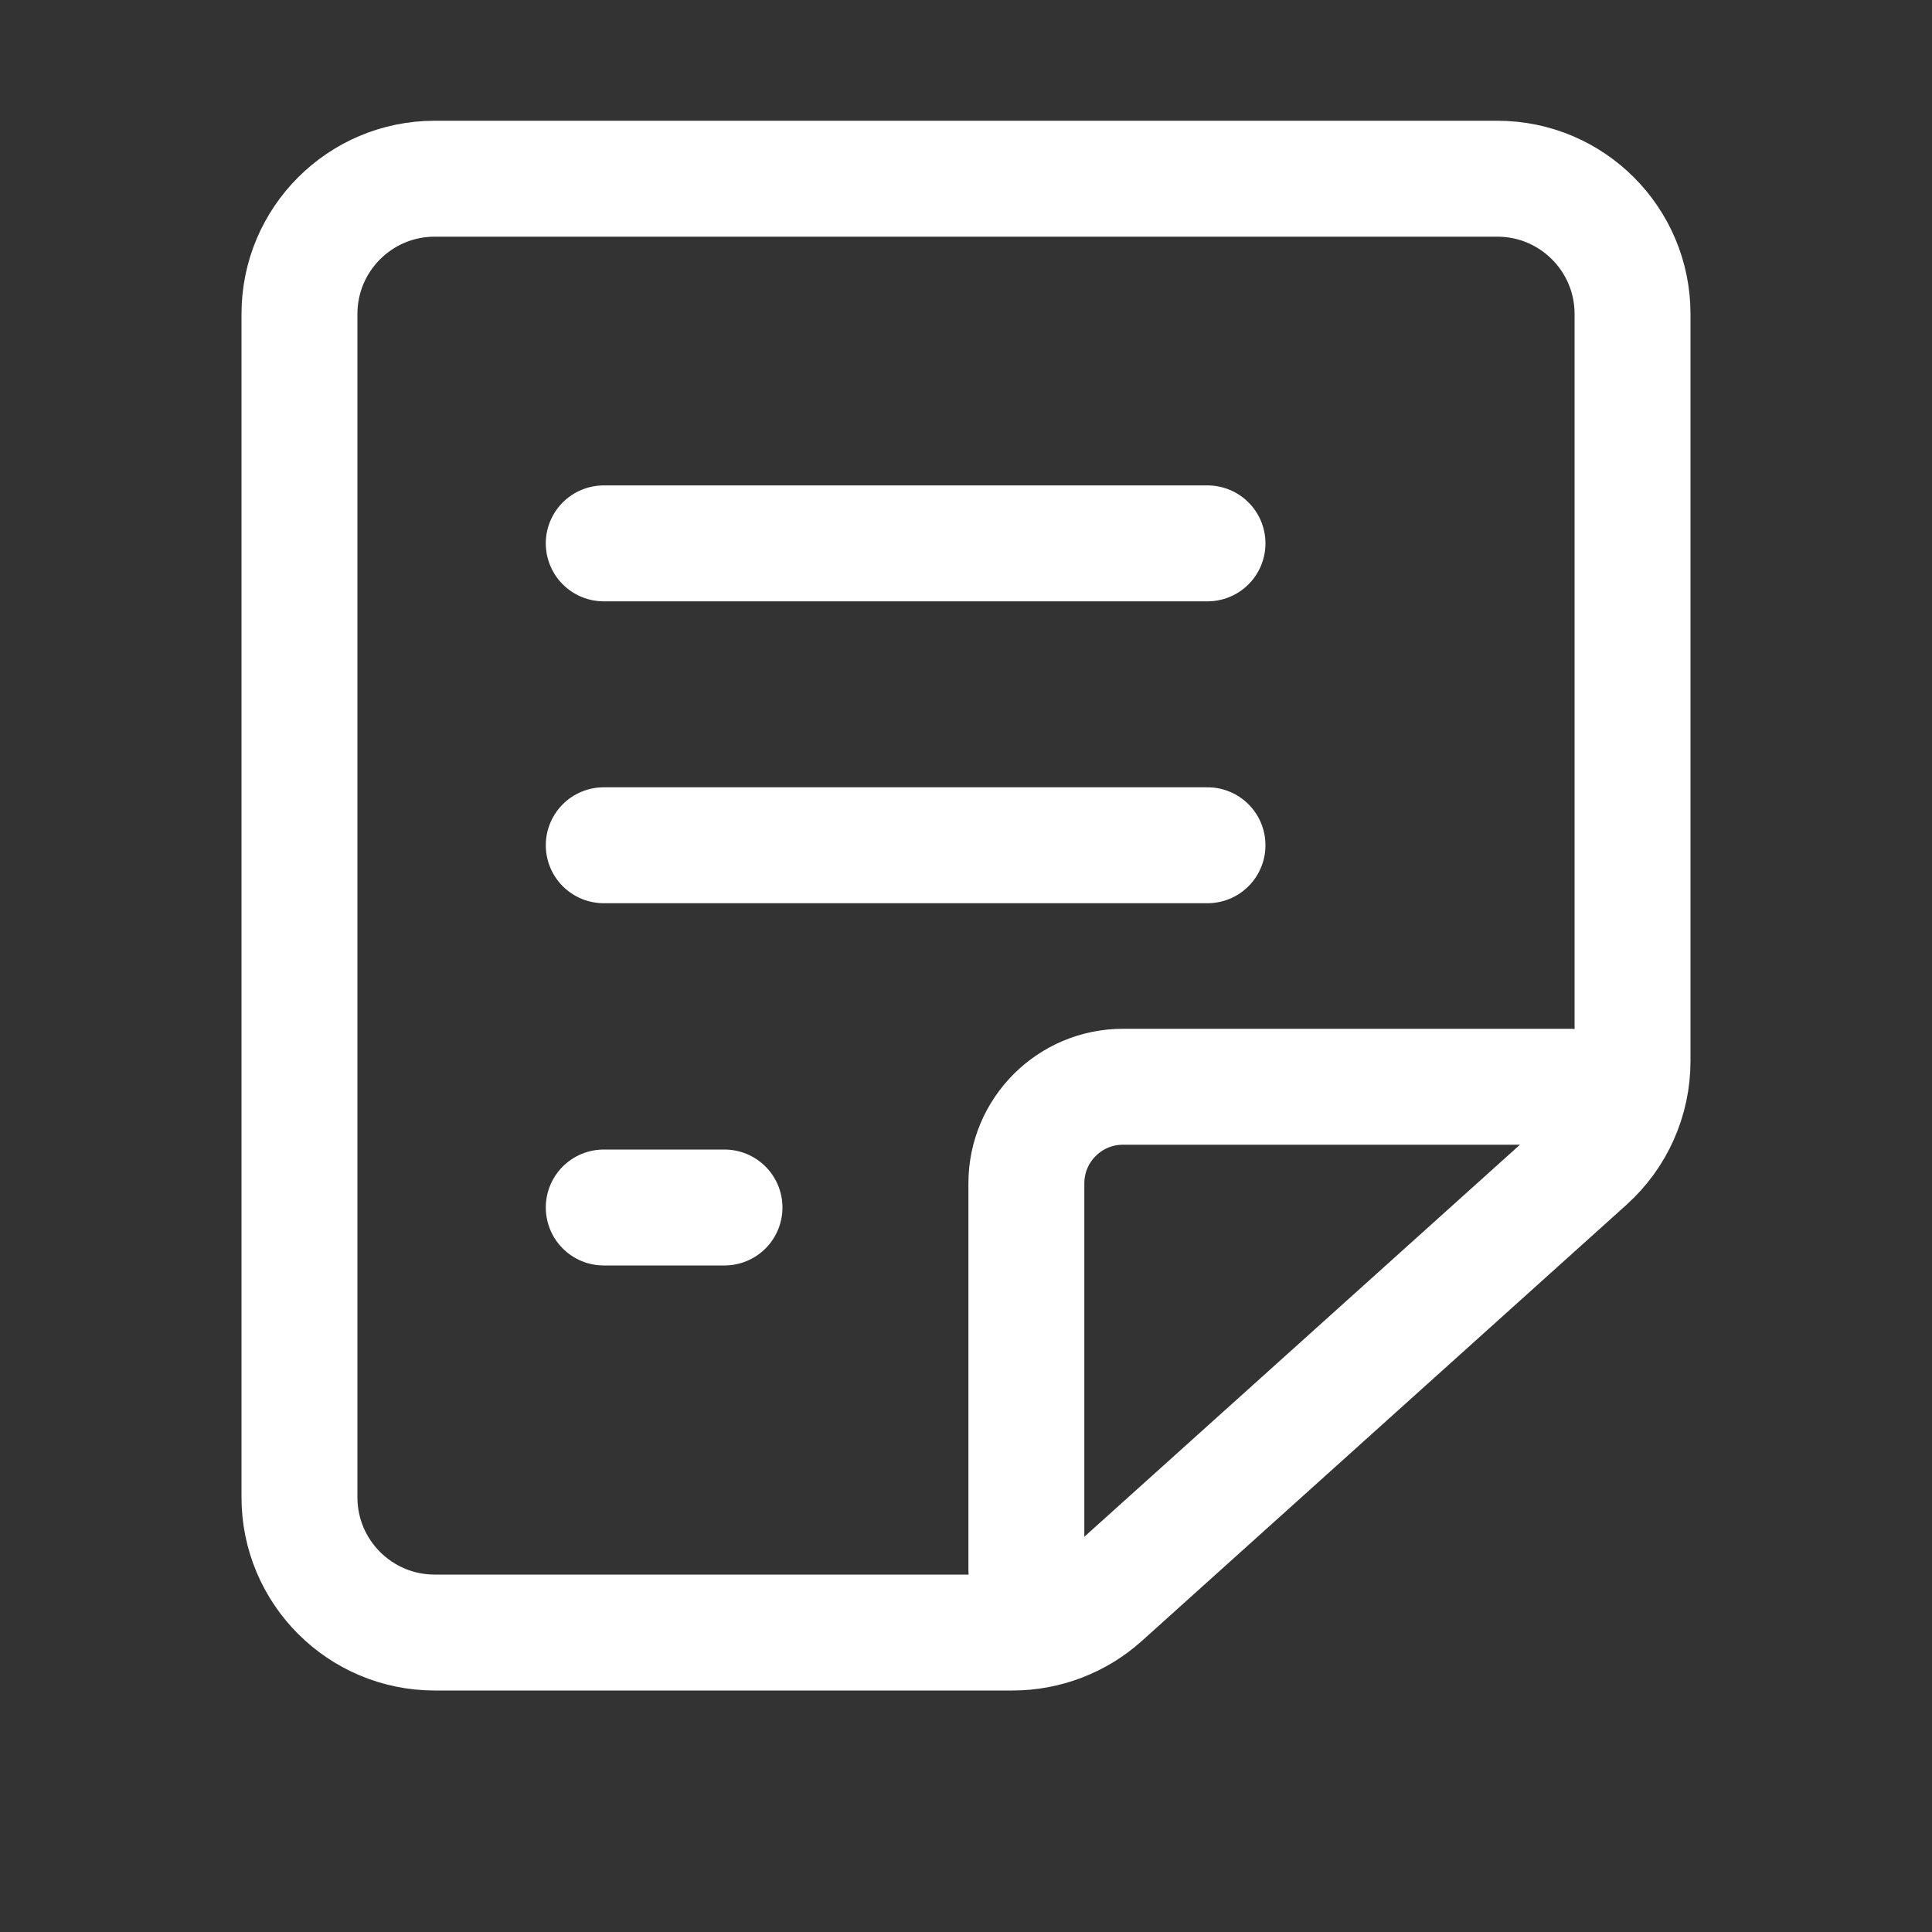 <svg width="20" height="20" viewBox="0 0 20 20" fill="none" xmlns="http://www.w3.org/2000/svg">
<rect x="0" y="0" width="20" height="20" fill="#333333" stroke="none"/>
<g clip-path="url(#clip0_7653_69932)">
<path d="M3.1 3.25C3.1 2.477 3.727 1.85 4.5 1.85H15.5C16.273 1.85 16.9 2.477 16.9 3.25V10.984C16.9 11.381 16.732 11.759 16.437 12.025L11.419 16.541C11.162 16.772 10.828 16.9 10.482 16.9H4.5C3.727 16.9 3.1 16.273 3.1 15.5V3.25Z" stroke="white" stroke-width="1.2"/>
<path d="M6.25 5.625H12.5" stroke="white" stroke-width="1.2" stroke-linecap="round"/>
<path d="M6.25 8.75H12.5" stroke="white" stroke-width="1.2" stroke-linecap="round"/>
<path d="M6.25 12.5H7.5" stroke="white" stroke-width="1.2" stroke-linecap="round"/>
<path d="M10.625 16.25V12.25C10.625 11.698 11.073 11.25 11.625 11.25H16.25" stroke="white" stroke-width="1.2" stroke-linecap="round"/>
</g>
<defs>
<clipPath id="clip0_7653_69932">
<rect width="17.5" height="17.5" fill="white" transform="translate(1.25 1.25)"/>
</clipPath>
</defs>
</svg>
